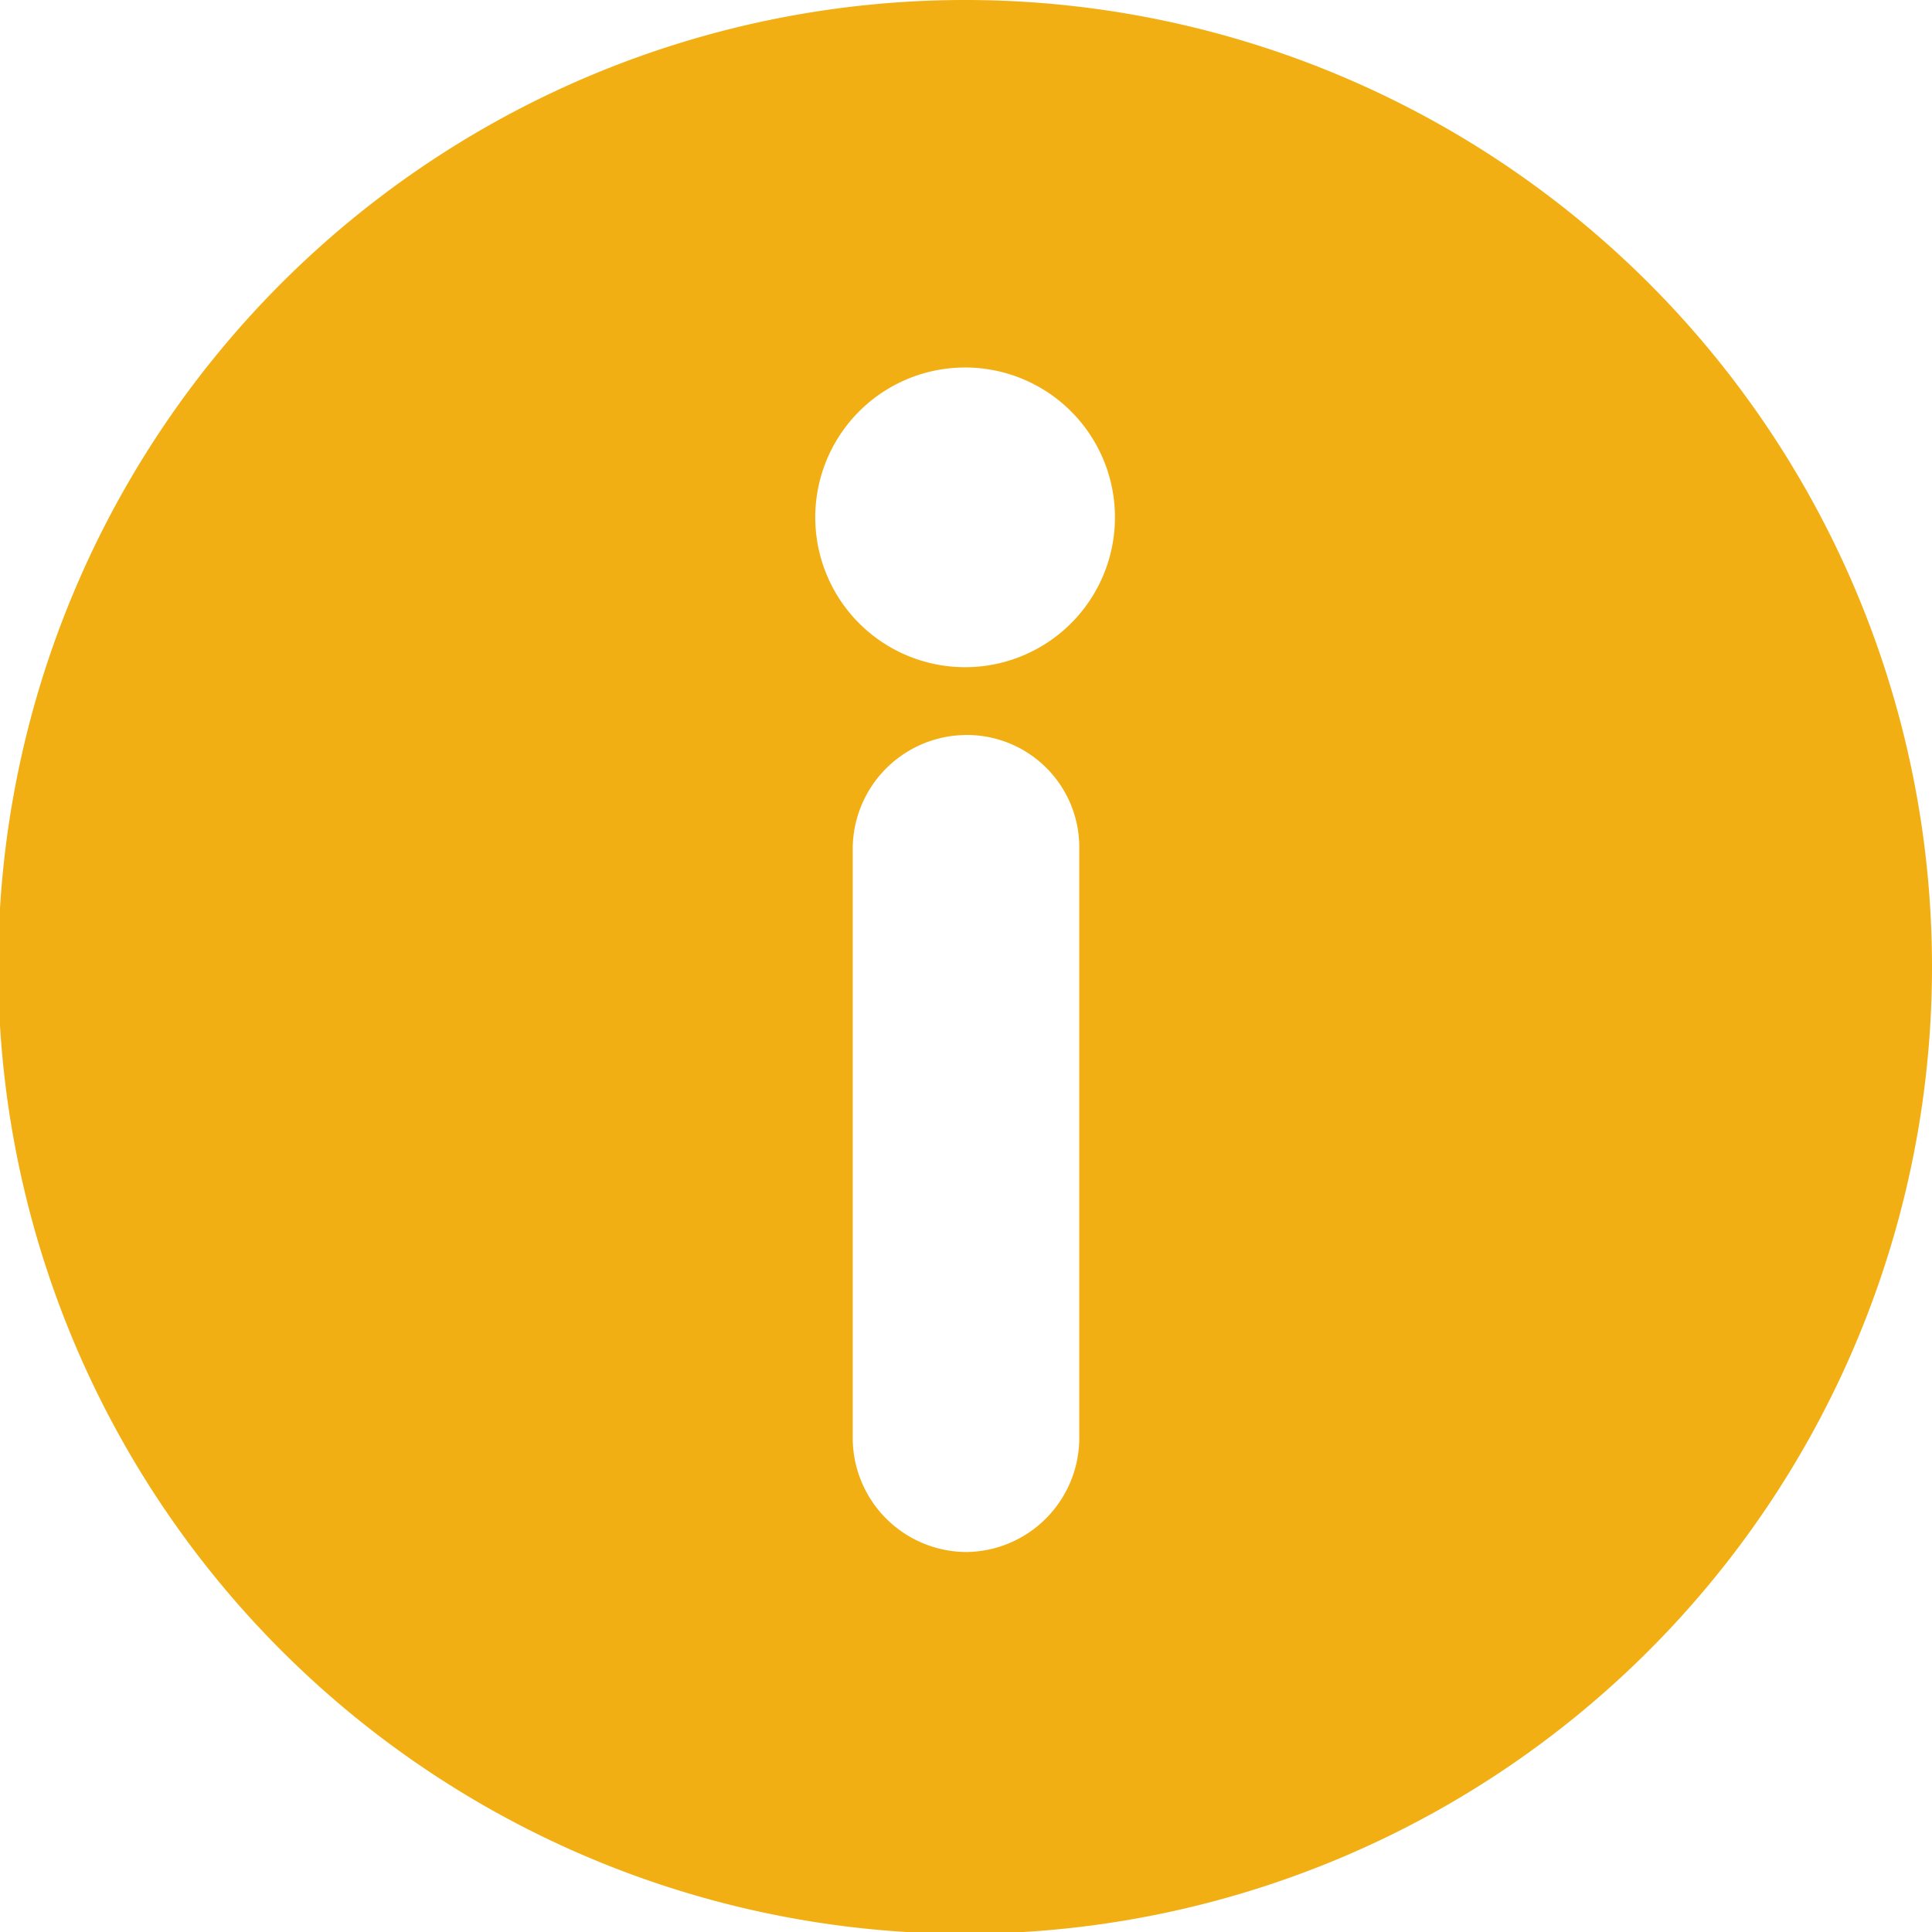 <svg xmlns="http://www.w3.org/2000/svg" viewBox="0 0 10.83 10.83"><defs><style>.cls-1{fill:#f2af13;}</style></defs><g id="Layer_2" data-name="Layer 2"><g id="Layer_1-2" data-name="Layer 1"><path class="cls-1" d="M5.42,0a5.42,5.42,0,1,0,5.41,5.42A5.42,5.42,0,0,0,5.42,0Zm.63,8.06a.64.64,0,0,1-.63.64.64.64,0,0,1-.64-.64V4.76a.64.64,0,0,1,.64-.64.63.63,0,0,1,.63.64ZM5.41,3.74a.84.84,0,1,1,.84-.84A.84.84,0,0,1,5.41,3.74Z"/></g></g></svg>